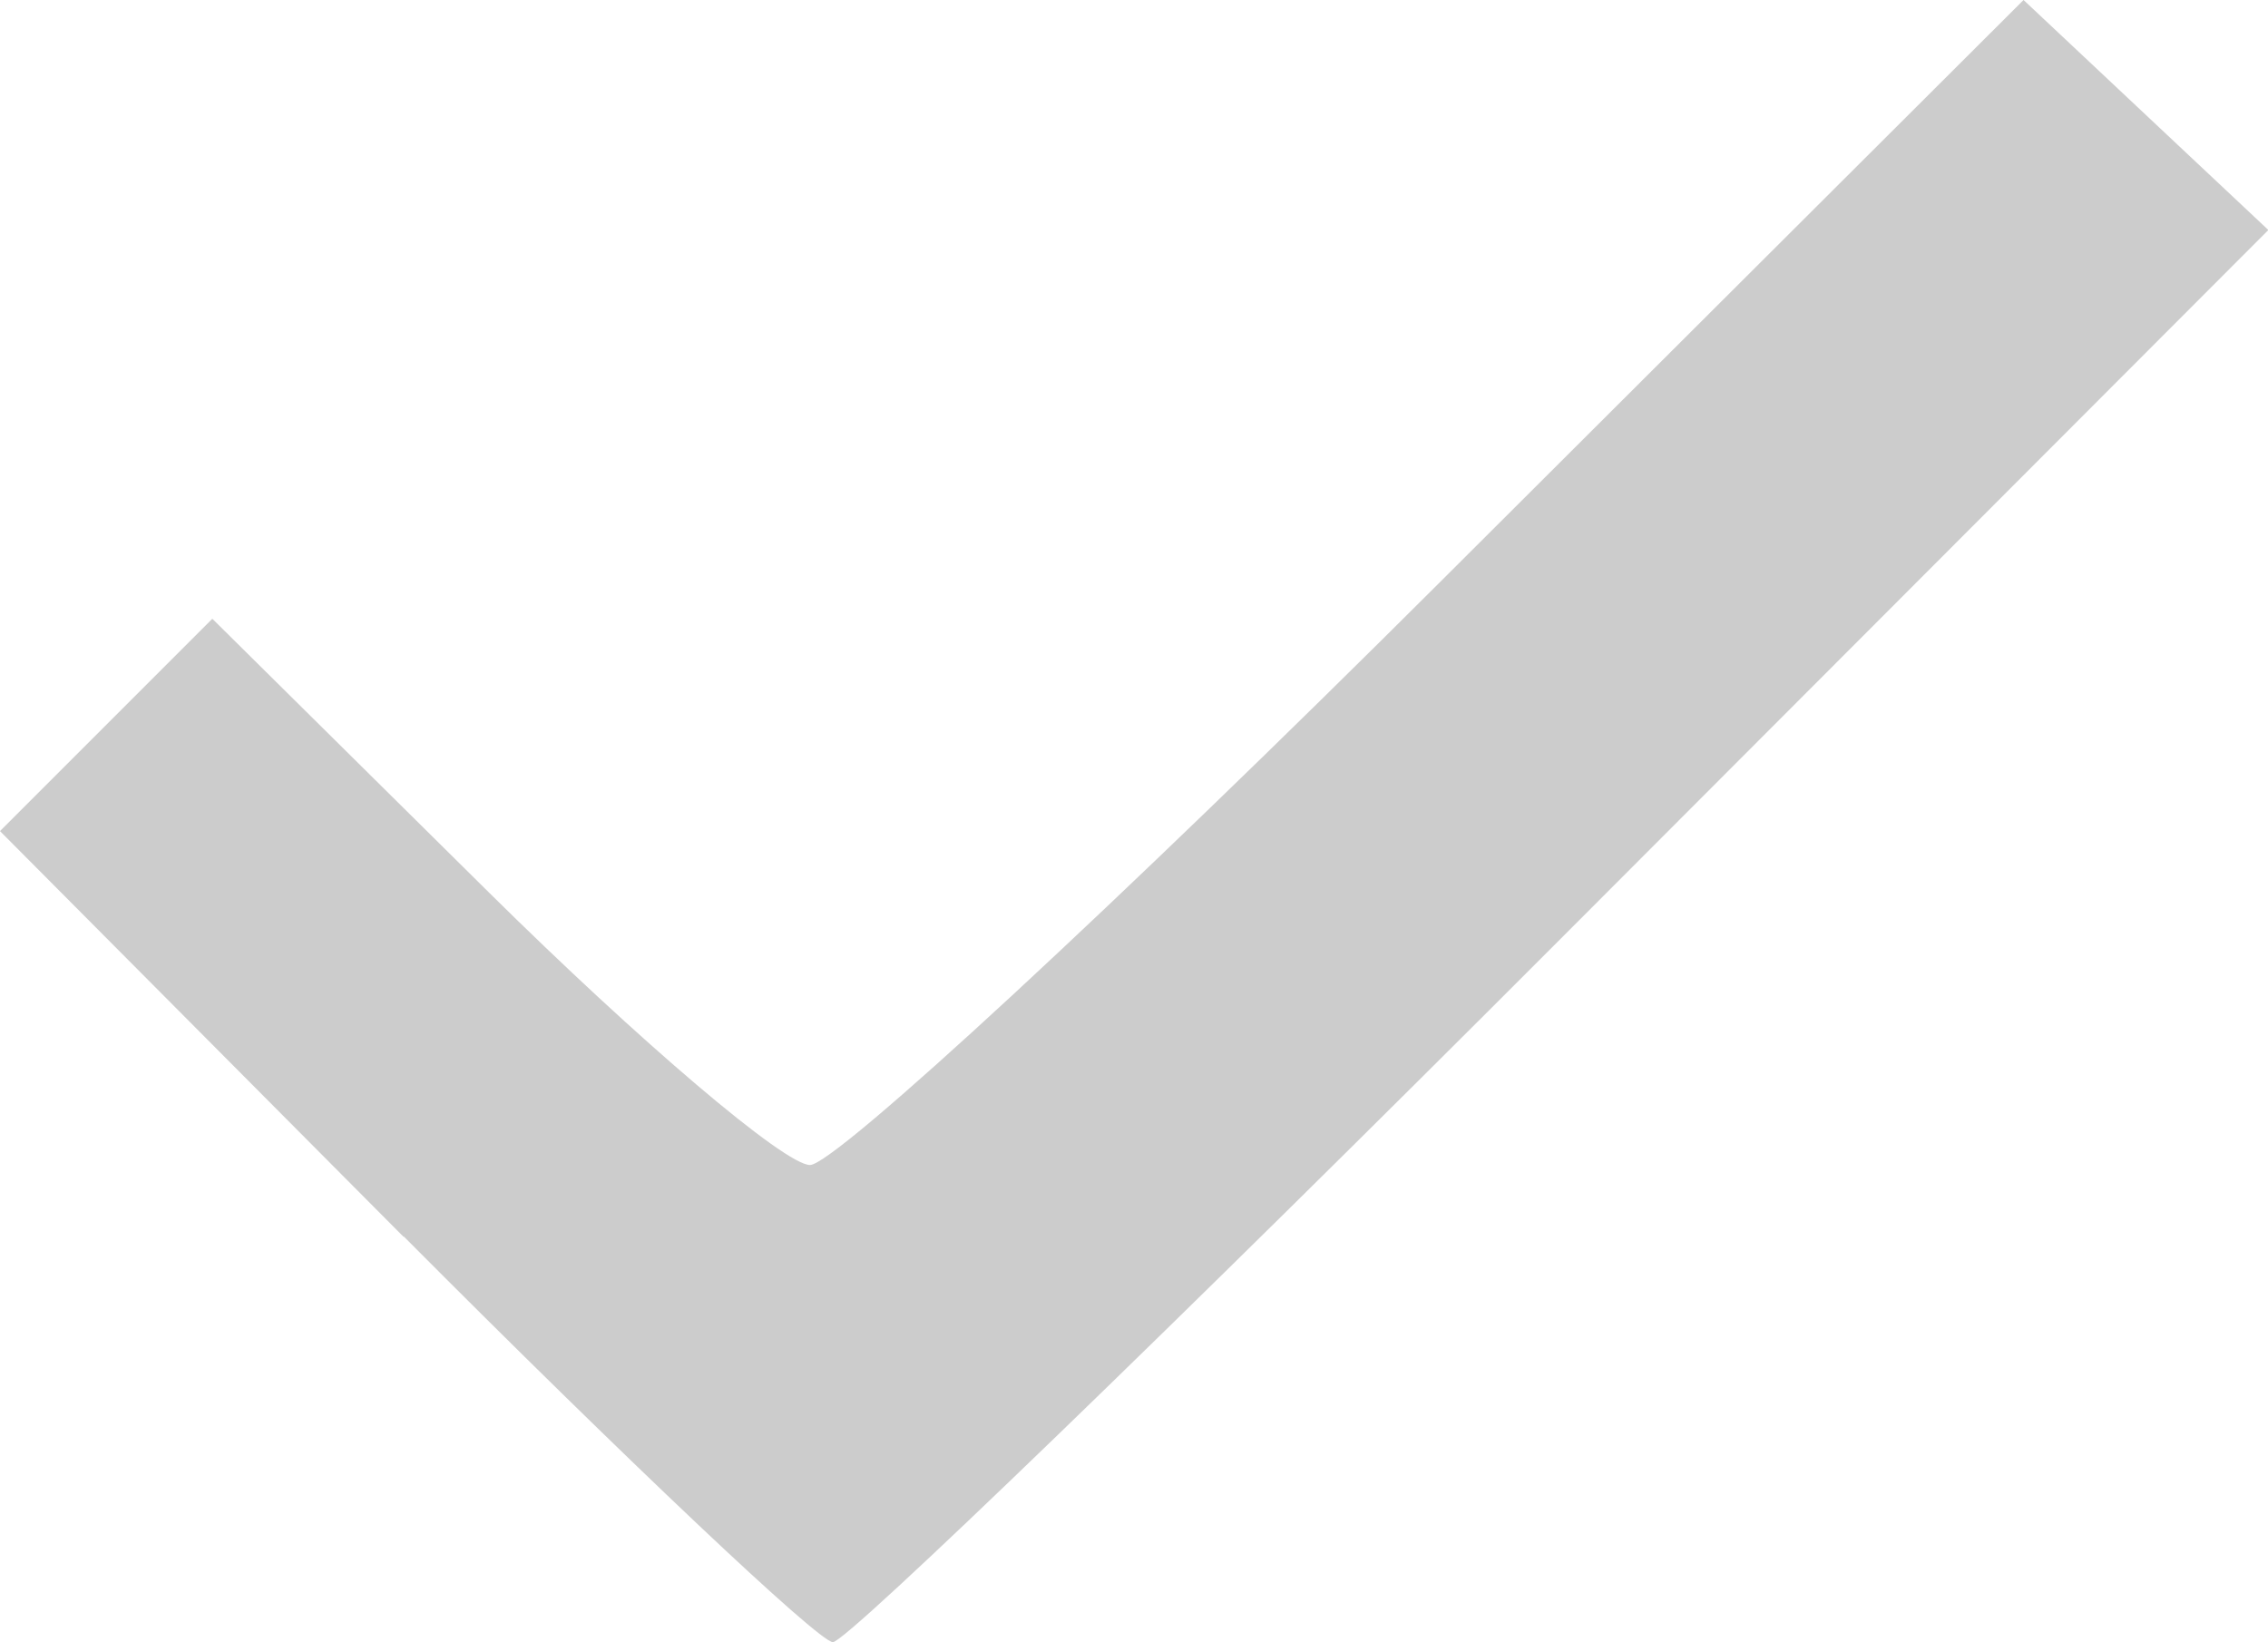 <svg version="1.1" viewBox="0 0 12.572 9.104" xmlns="http://www.w3.org/2000/svg"> <g transform="translate(-32.268 -85.45)"> <g transform="translate(-30.225 7.613)"> <path d="m64.729 84.692-2.236-2.248 1.177-1.177 1.53 1.514c0.841 0.832 1.643 1.514 1.783 1.514 0.139 0 1.71-1.453 3.49-3.229l3.237-3.229 1.357 1.275-3.908 3.914c-2.149 2.153-3.972 3.914-4.049 3.914-0.078 0-1.148-1.012-2.378-2.248z" fill="#ccc" stroke-width=".265"></path> </g> </g> </svg>